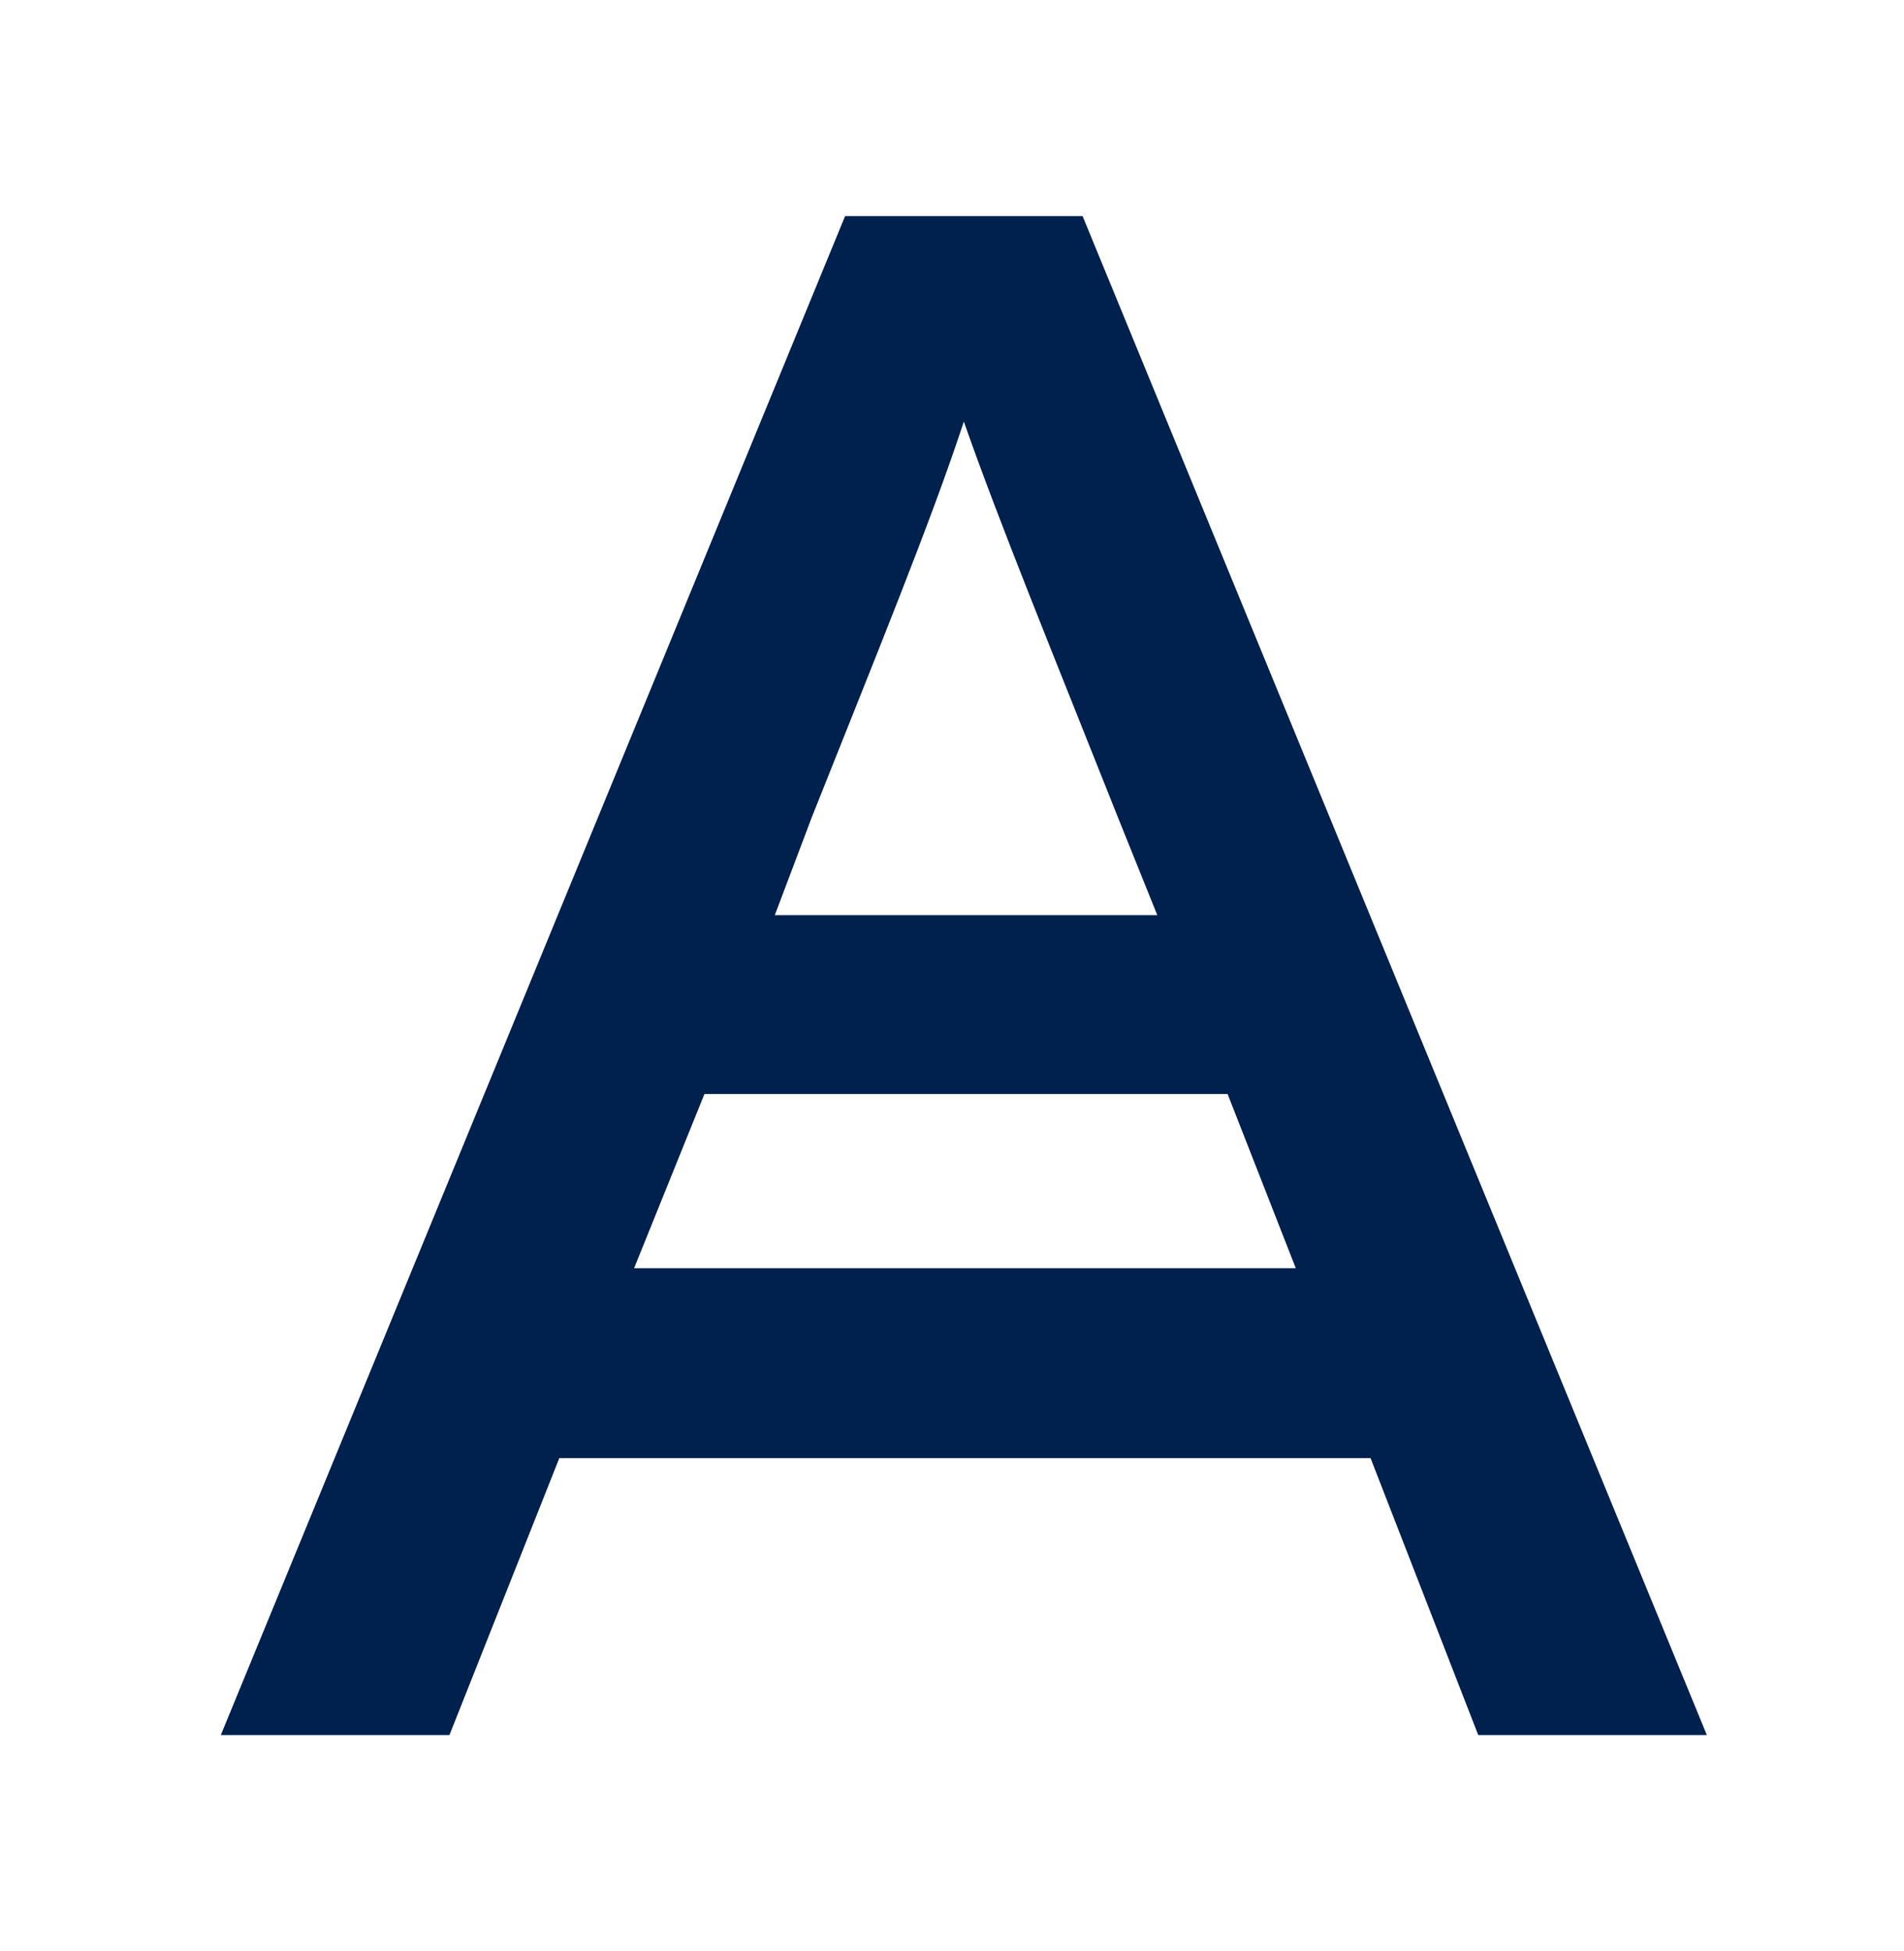 <svg xmlns="http://www.w3.org/2000/svg" xmlns:xlink="http://www.w3.org/1999/xlink" width="41" height="42" viewBox="0 0 41 42"><defs><clipPath id="a"><rect width="41" height="42" transform="translate(1452 901)" fill="none" stroke="#707070" stroke-width="1"/></clipPath></defs><g transform="translate(-1452 -901)" clip-path="url(#a)"><g transform="translate(1508.755 896.652)"><path d="M3,35.7H7.923l2.366-5.962H27.758L30.077,35.7H35L21.557,3H16.443ZM14.929,18.05l.8-2.116C17.106,12.472,18.29,9.587,19,7.424c.757,2.163,1.94,5.049,3.314,8.51l.852,2.116H14.93Zm-3.03,7.6L13.414,21.9H24.68l1.468,3.75H11.9Z" transform="translate(-55 6)" fill="#00204d"/></g></g></svg>